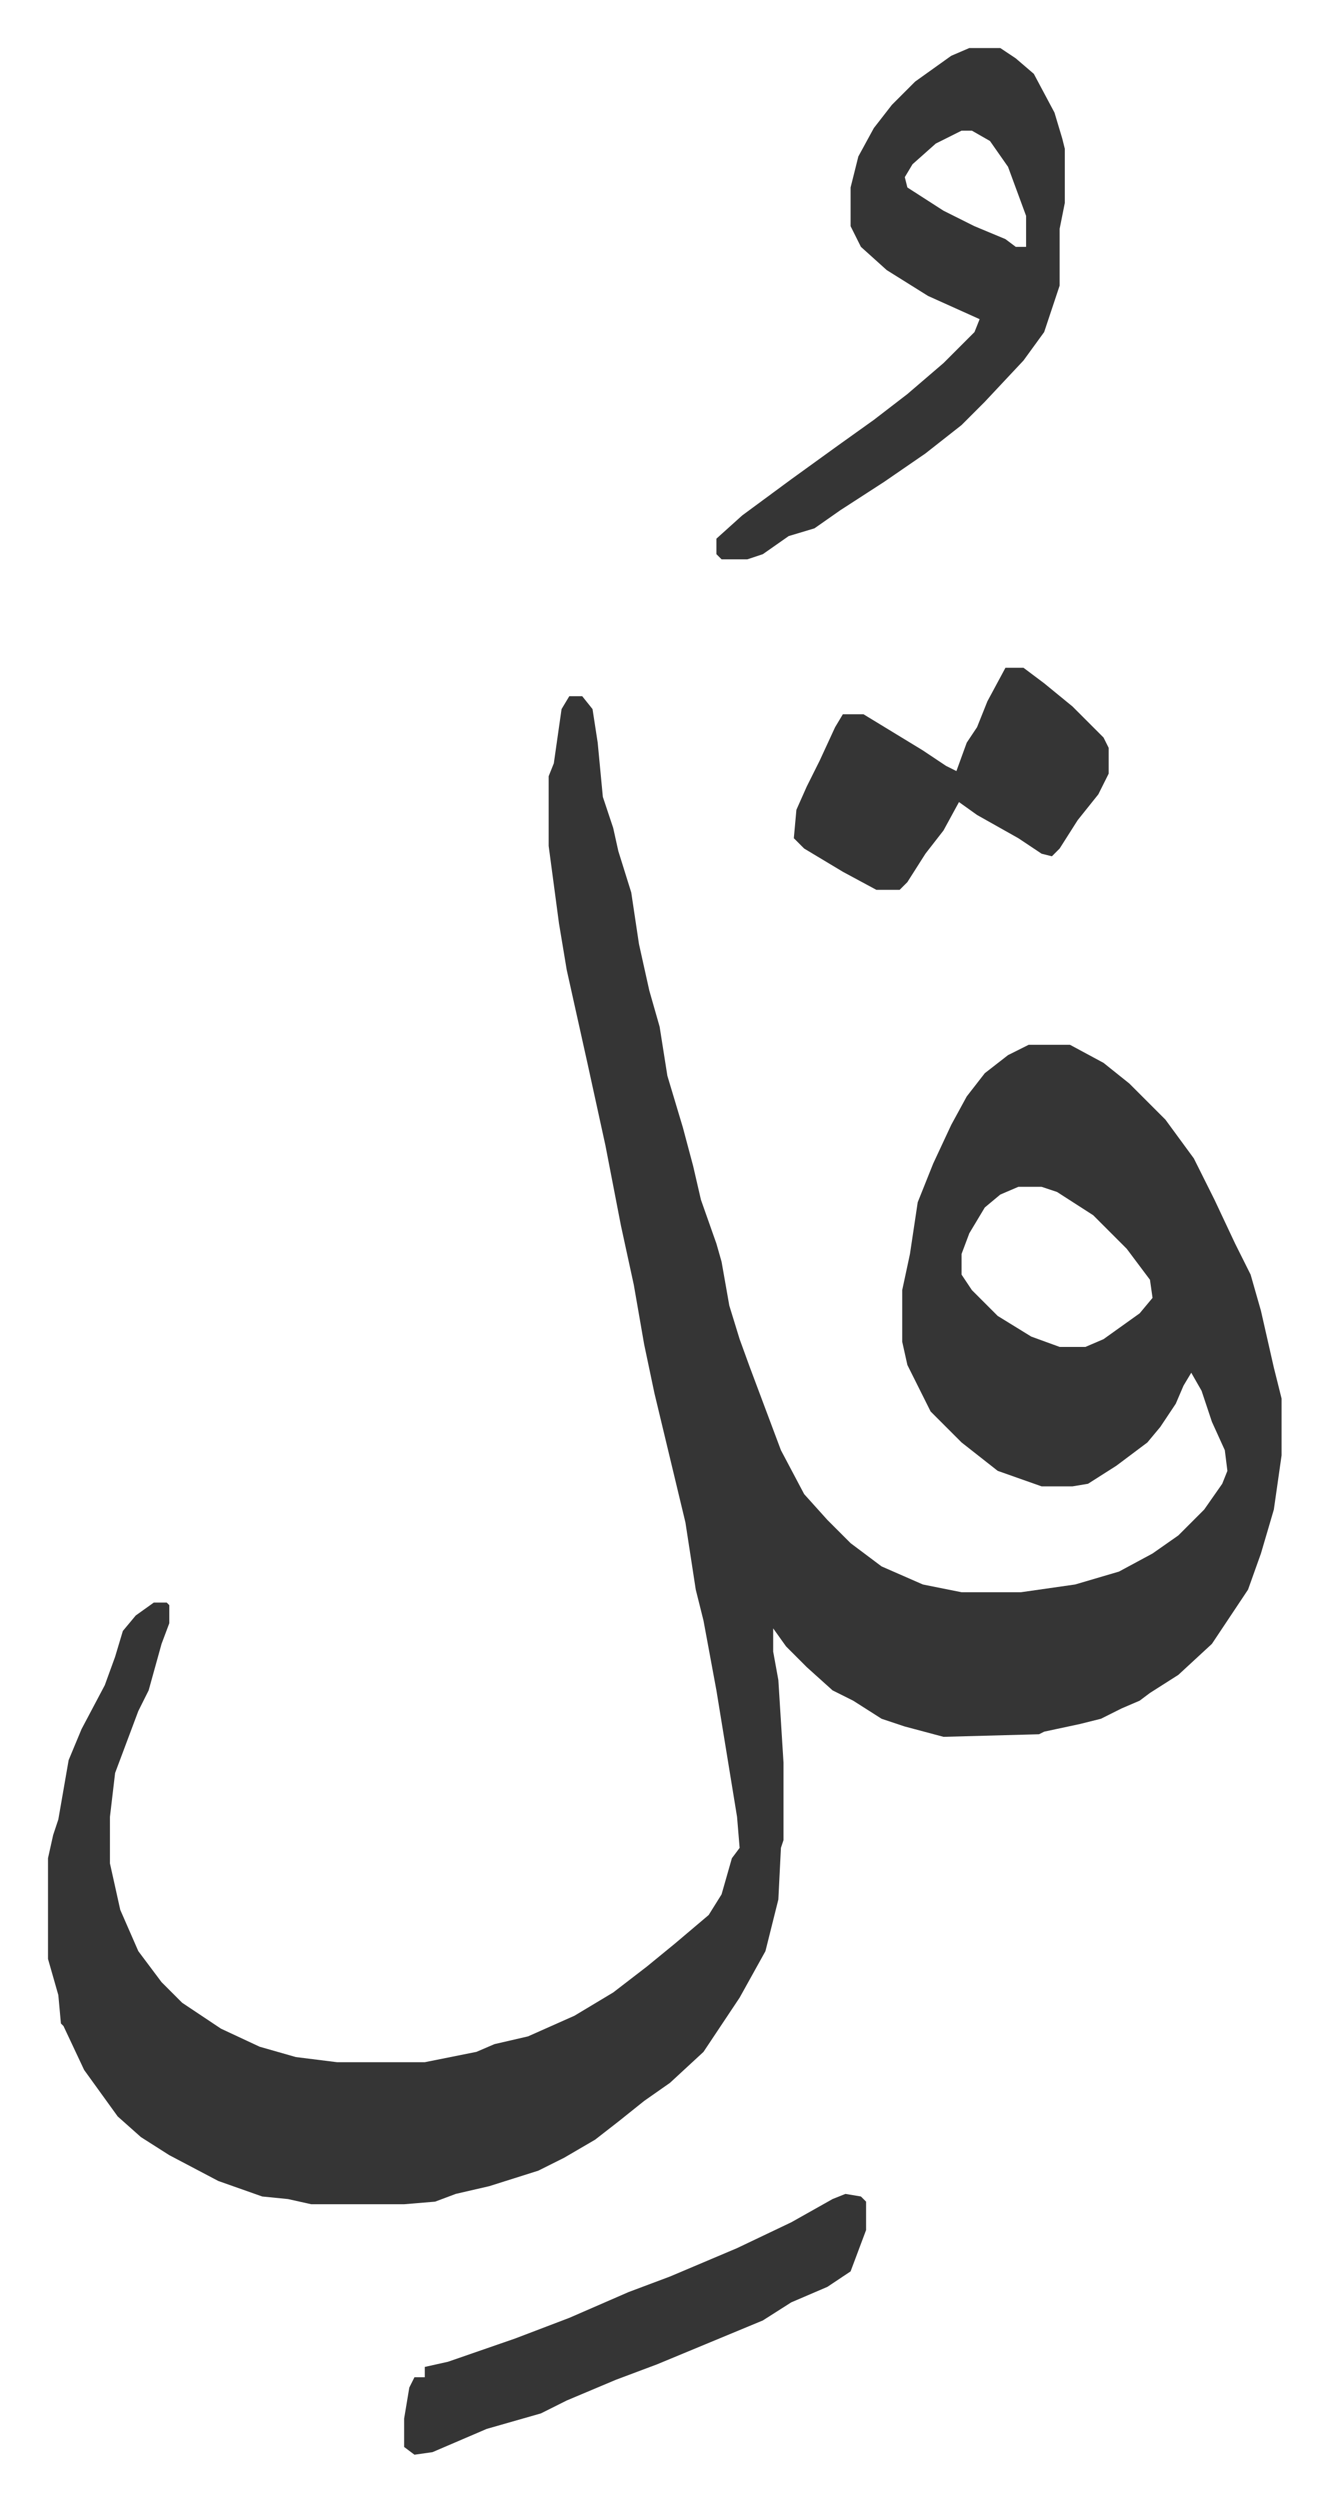 <svg xmlns="http://www.w3.org/2000/svg" viewBox="-18.6 254.4 514.2 968.2">
    <path fill="#353535" id="rule_normal" d="M202 524h5l4 5 2 13 2 21 4 12 2 9 5 16 3 20 4 18 4 14 3 19 6 20 4 15 3 13 6 17 2 7 3 17 4 13 4 11 6 16 6 16 9 17 9 10 9 9 12 9 16 7 15 3h23l21-3 17-5 13-7 10-7 10-10 7-10 2-5-1-8-5-11-4-12-4-7-3 5-3 7-6 9-5 6-12 9-11 7-6 1h-12l-17-6-14-11-12-12-9-18-2-9v-20l3-14 3-20 6-15 7-15 6-11 7-9 9-7 8-4h16l13 7 10 8 14 14 11 15 8 16 8 17 6 12 4 14 5 22 3 12v22l-3 21-5 17-5 14-14 21-13 12-11 7-4 3-7 3-8 4-8 2-14 3-2 1-37 1-15-4-9-3-11-7-8-4-10-9-8-8-5-7v9l2 11 2 32v30l-1 3-1 20-5 20-10 18-14 21-13 12-10 7-10 8-9 7-12 7-10 5-19 6-13 3-8 3-12 1h-36l-9-2-10-1-17-6-19-10-11-7-9-8-13-18-8-17-1-1-1-11-4-14v-39l2-9 2-6 4-23 5-12 9-17 4-11 3-10 5-6 7-5h5l1 1v7l-3 8-5 18-4 8-6 16-3 8-2 17v18l4 18 7 16 9 12 8 8 15 10 15 7 14 4 16 2h34l20-4 7-3 13-3 18-8 15-9 13-10 11-9 13-11 5-8 4-14 3-4-1-12-8-49-5-27-3-12-4-26-6-25-6-25-4-19-4-23-5-23-6-31-7-32-8-36-3-18-4-30v-27l2-5 3-21zm174 190-7 3-6 5-6 10-3 8v8l4 6 10 10 13 8 11 4h10l7-3 14-10 5-6-1-7-9-12-13-13-14-9-6-2zm-19-441h12l6 4 7 6 8 15 3 10 1 4v21l-2 10v22l-6 18-8 11-15 16-9 9-14 11-16 11-17 11-10 7-10 3-10 7-6 2h-10l-2-2v-6l10-9 19-14 18-13 14-10 13-10 14-12 12-12 2-5-20-9-16-10-10-9-4-8v-15l3-12 6-11 7-9 9-9 14-10zm-3 32-10 5-9 8-3 5 1 4 14 9 12 6 12 5 4 3h4v-12l-7-19-7-10-7-4zm17 208h7l8 6 11 9 12 12 2 4v10l-4 8-8 10-7 11-3 3-4-1-9-6-16-9-7-5-6 11-7 9-7 11-3 3h-9l-13-7-15-9-4-4 1-11 4-9 5-10 6-13 3-5h8l23 14 9 6 4 2 4-11 4-6 4-10zm-62 591 6 1 2 2v11l-6 16-9 6-14 6-11 7-41 17-16 6-19 8-10 5-21 6-21 9-7 1-4-3v-11l2-12 2-4h4v-4l9-2 26-9 21-8 23-10 16-6 26-11 21-10 16-9z"/>
</svg>
